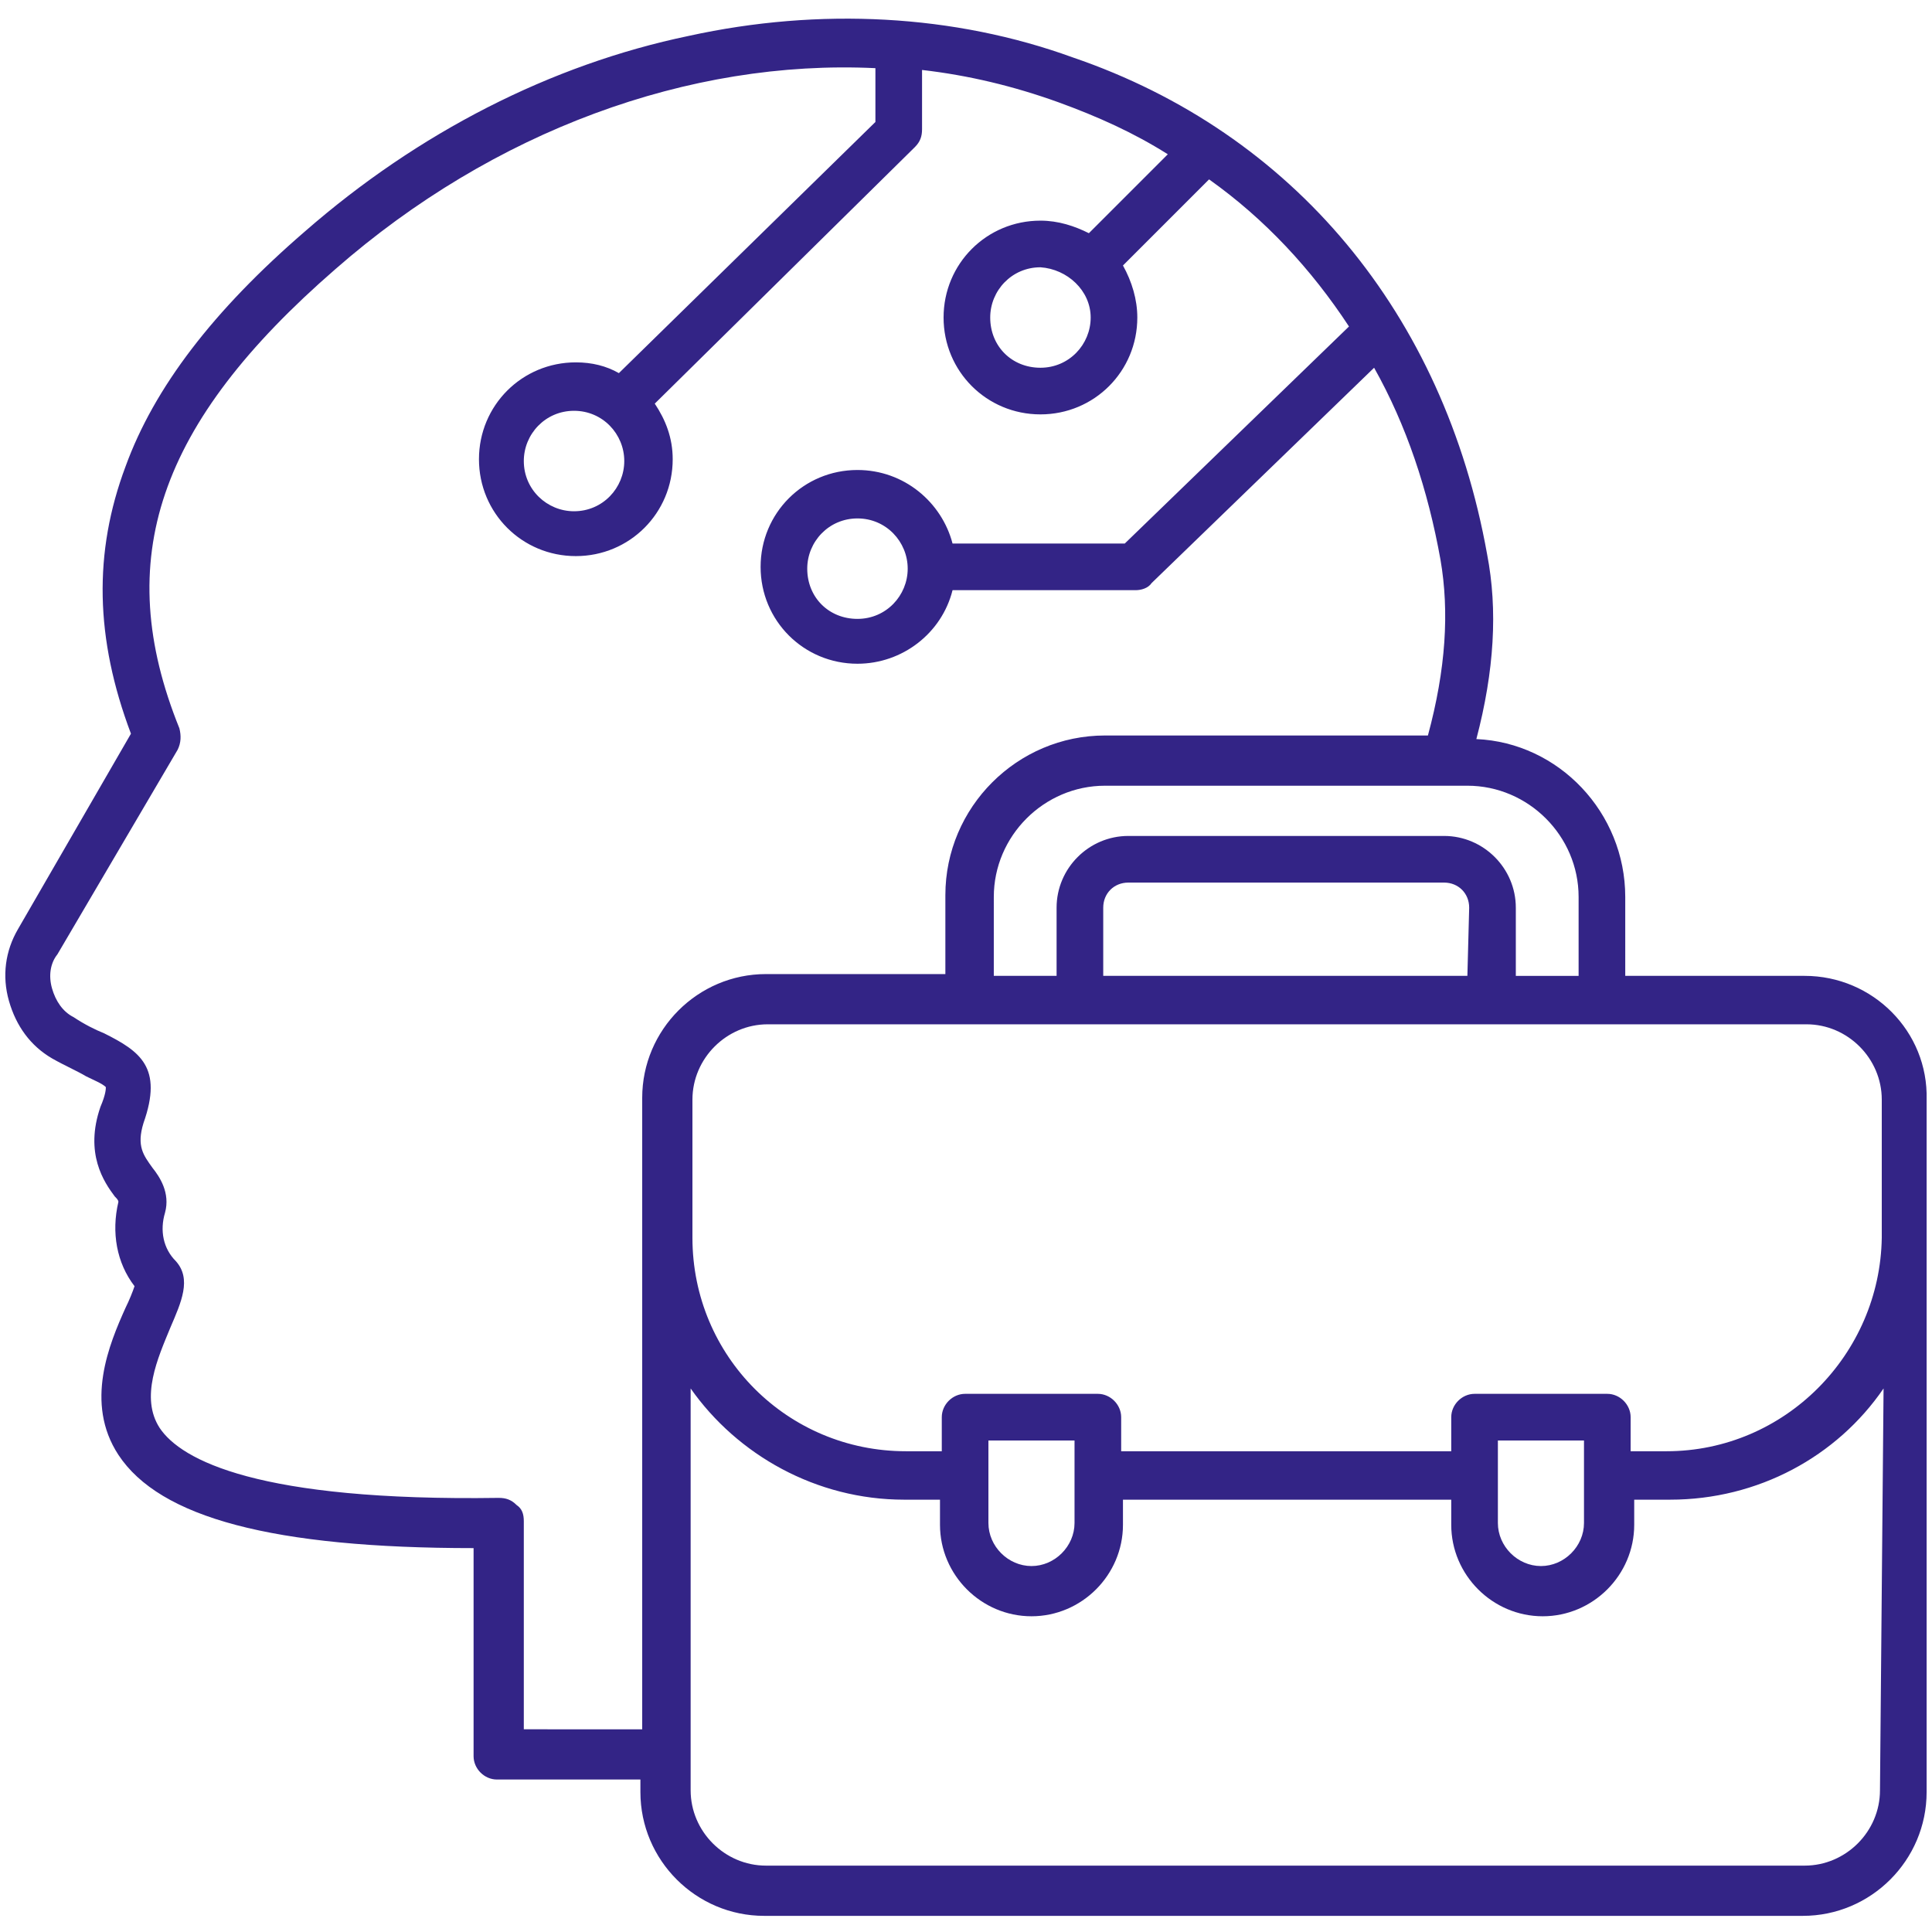 <?xml version="1.0" encoding="utf-8"?>
<!-- Generator: Adobe Illustrator 24.0.1, SVG Export Plug-In . SVG Version: 6.00 Build 0)  -->
<svg version="1.1" id="Layer_1" xmlns="http://www.w3.org/2000/svg" xmlns:xlink="http://www.w3.org/1999/xlink" x="0px" y="0px"
	 viewBox="0 0 107.7 107.7" style="enable-background:new 0 0 107.7 107.7;" xml:space="preserve">
<style type="text/css">
	.st0{fill:#332486;}
</style>
<path class="st0" d="M100.6,54.4h-10V50c0-4.7-3.7-8.6-8.3-8.8c1-3.8,1.2-7.2,0.6-10.3C80.5,17.5,72.1,7.4,59.8,3.2
	C53.2,0.8,45.7,0.4,38.4,2c-7.7,1.6-15.1,5.4-21.4,10.9c-5.1,4.4-8.4,8.7-10,13.1c-1.8,4.8-1.7,9.6,0.3,14.9L1,51.8
	c-0.7,1.2-0.9,2.6-0.5,4s1.2,2.5,2.4,3.2c0.7,0.4,1.4,0.7,1.9,1c0.4,0.2,0.9,0.4,1.1,0.6c0,0.1,0,0.4-0.3,1.1
	c-0.9,2.6,0.2,4.2,0.8,5c0.1,0.1,0.2,0.2,0.2,0.3c-0.4,1.7-0.1,3.4,0.9,4.7c-0.1,0.3-0.3,0.8-0.5,1.2c-0.9,2-2.3,5.3-0.4,8.2
	c2.3,3.5,8.6,5.2,19.8,5.2c0,0,0,0,0,0v11.6c0,0.7,0.6,1.3,1.3,1.3h8v0.7c0,3.8,3.1,6.9,6.9,6.9h57.9c3.8,0,6.9-3.1,6.9-6.9V61.3
	C107.5,57.5,104.4,54.4,100.6,54.4z M88,50v4.4h-3.5v-3.8c0-2.2-1.8-4-4-4H62.9c-2.2,0-4,1.8-4,4v3.8h-3.5V50c0-3.4,2.8-6.2,6.2-6.2
	h20.2C85.2,43.8,88,46.6,88,50z M81.8,54.4H61.5v-3.8c0-0.8,0.6-1.4,1.4-1.4h17.6c0.8,0,1.4,0.6,1.4,1.4L81.8,54.4L81.8,54.4z
	 M29.2,96.4V84.8c0-0.4-0.1-0.7-0.4-0.9c-0.3-0.3-0.6-0.4-1-0.4c-13.4,0.2-17.7-2.1-18.9-3.9c-1.1-1.7-0.1-3.9,0.6-5.6
	c0.6-1.4,1.2-2.7,0.3-3.7c-0.7-0.7-0.9-1.7-0.6-2.7c0.3-1.1-0.3-2-0.7-2.5c-0.5-0.7-0.9-1.2-0.5-2.5c1.1-3.1-0.2-4-2.2-5
	c-0.5-0.2-1.1-0.5-1.7-0.9c-0.6-0.3-1-0.9-1.2-1.6c-0.2-0.7-0.1-1.4,0.3-1.9l6.7-11.4c0.2-0.4,0.2-0.8,0.1-1.2
	c-3.8-9.4-1.2-17,8.7-25.6C27.5,7.3,38.4,3.3,48.8,3.8v3L34.5,20.8c-0.7-0.4-1.5-0.6-2.4-0.6c-3,0-5.4,2.4-5.4,5.4s2.4,5.4,5.4,5.4
	c3,0,5.4-2.4,5.4-5.4c0-1.2-0.4-2.2-1-3.1L51,8.2c0.3-0.3,0.4-0.6,0.4-1V3.9C54,4.2,56.5,4.8,59,5.7c2.2,0.8,4.2,1.7,6.1,2.9
	L60.7,13c-0.8-0.4-1.7-0.7-2.7-0.7c-3,0-5.4,2.4-5.4,5.4s2.4,5.4,5.4,5.4c3,0,5.4-2.4,5.4-5.4c0-1-0.3-2-0.8-2.9l4.8-4.8
	c3.1,2.2,5.7,5,7.8,8.2L62.7,30.3h-9.6c-0.6-2.3-2.7-4.1-5.3-4.1c-3,0-5.4,2.4-5.4,5.4s2.4,5.4,5.4,5.4c2.5,0,4.7-1.7,5.3-4.1h10.2
	c0.3,0,0.7-0.1,0.9-0.4l12.4-12c1.8,3.2,3,6.8,3.7,10.7c0.5,2.9,0.3,6.1-0.7,9.8h-18c-4.9,0-8.9,4-8.9,8.9v4.4h-10
	c-3.8,0-6.9,3.1-6.9,6.9v35.2L29.2,96.4L29.2,96.4z M34.8,25.7c0,1.5-1.2,2.8-2.8,2.8c-1.5,0-2.8-1.2-2.8-2.8c0-1.5,1.2-2.8,2.8-2.8
	C33.6,22.9,34.8,24.2,34.8,25.7z M60.8,17.7c0,1.5-1.2,2.8-2.8,2.8s-2.8-1.2-2.8-2.8c0-1.5,1.2-2.8,2.8-2.8
	C59.5,15,60.8,16.2,60.8,17.7z M50.6,31.7c0,1.5-1.2,2.8-2.8,2.8s-2.8-1.2-2.8-2.8c0-1.5,1.2-2.8,2.8-2.8S50.6,30.2,50.6,31.7z
	 M104.8,99.8c0,2.3-1.9,4.2-4.2,4.2H42.7c-2.3,0-4.2-1.9-4.2-4.2V77.4c2.6,3.7,7,6.2,11.9,6.2h2v1.4c0,2.8,2.3,5.1,5.1,5.1
	c2.8,0,5.1-2.3,5.1-5.1v-1.4h18.3v1.4c0,2.8,2.3,5.1,5.1,5.1s5.1-2.3,5.1-5.1v-1.4h2c4.9,0,9.3-2.4,11.9-6.2L104.8,99.8L104.8,99.8z
	 M55.1,84.9v-4.6h4.8v4.6c0,1.3-1.1,2.4-2.4,2.4S55.1,86.2,55.1,84.9z M83.5,84.9v-4.6h4.8v4.6c0,1.3-1.1,2.4-2.4,2.4
	S83.5,86.2,83.5,84.9z M92.9,80.9h-2V79c0-0.7-0.6-1.3-1.3-1.3h-7.4c-0.7,0-1.3,0.6-1.3,1.3v1.9H62.5V79c0-0.7-0.6-1.3-1.3-1.3h-7.4
	c-0.7,0-1.3,0.6-1.3,1.3v1.9h-2c-6.6,0-11.9-5.3-11.9-11.9v-7.7c0-2.3,1.9-4.2,4.2-4.2h57.9c2.3,0,4.2,1.9,4.2,4.2V69
	C104.8,75.5,99.5,80.9,92.9,80.9z"/>
</svg>
